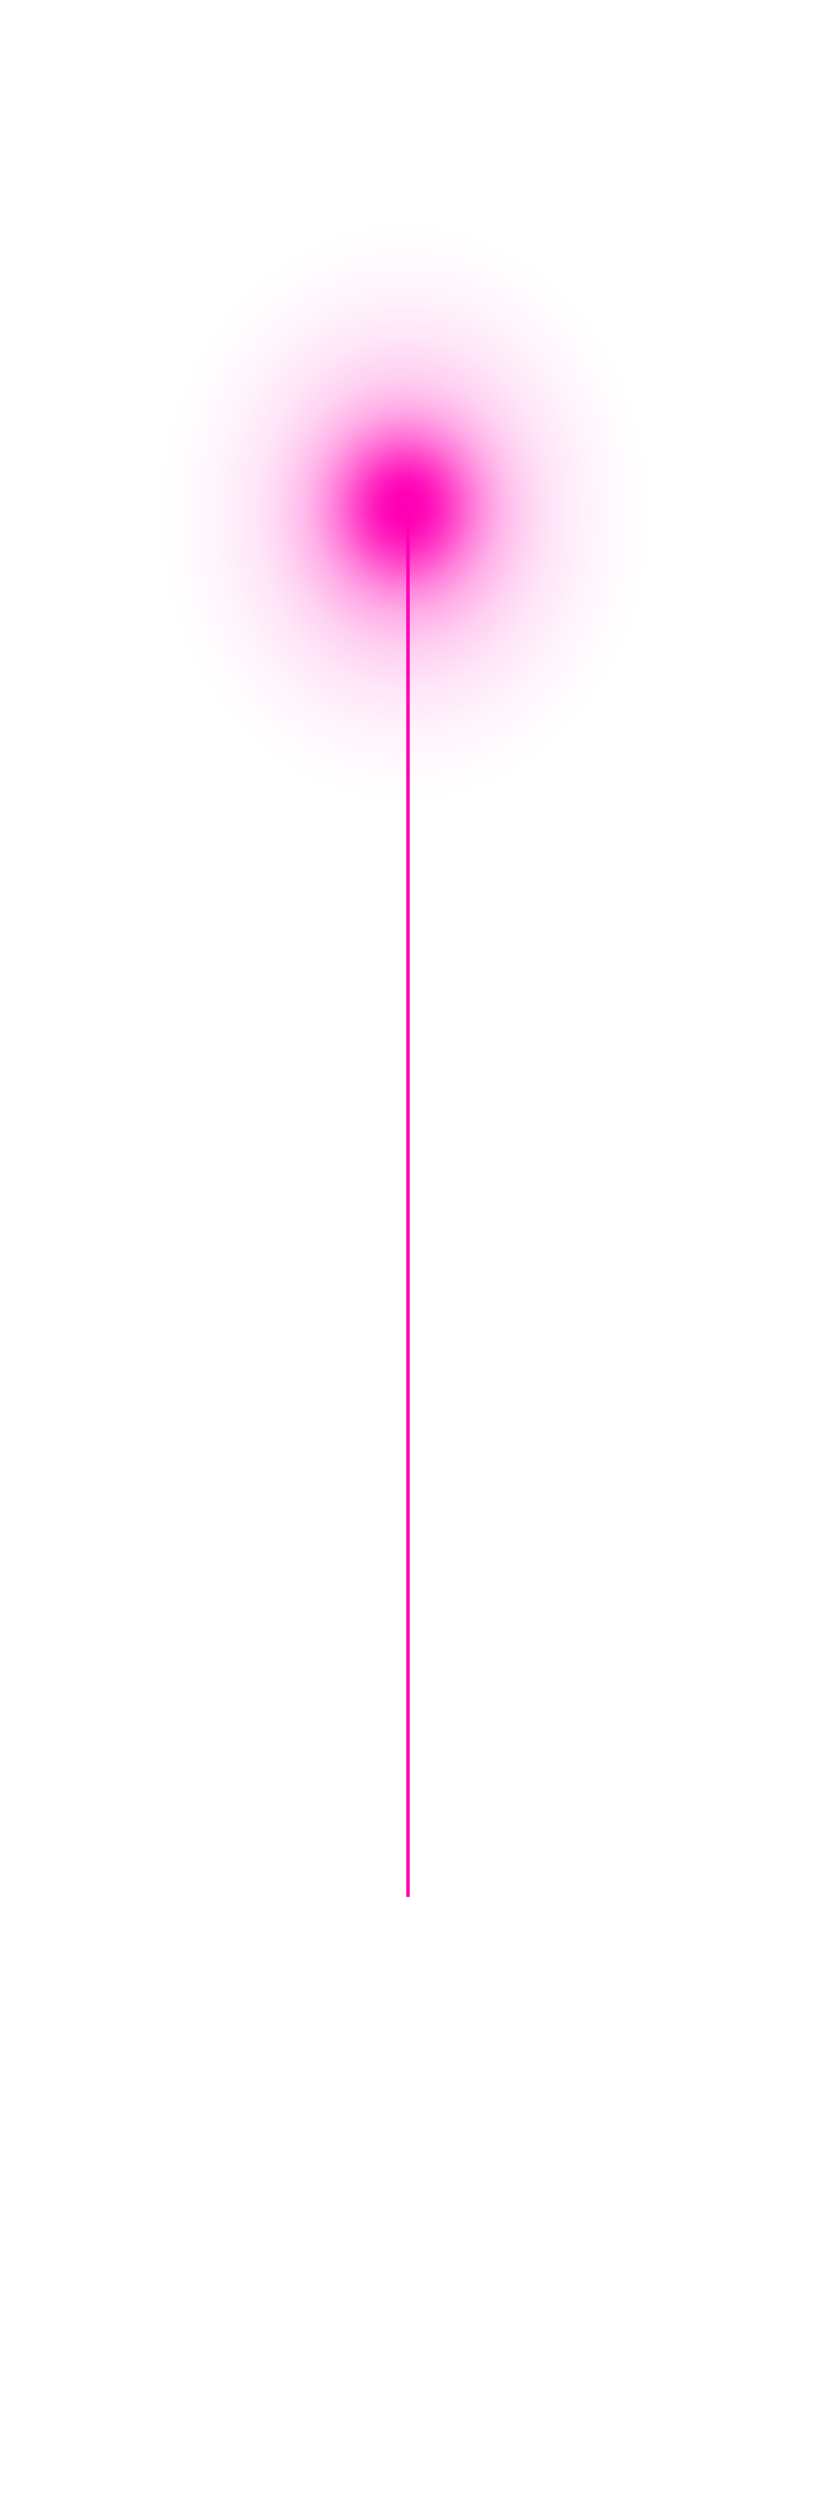 <svg width="233" height="713" viewBox="0 0 233 713" fill="none" xmlns="http://www.w3.org/2000/svg">
<line x1="116.5" y1="141" x2="116.5" y2="541" stroke="#FF00B5"/>
<path style="mix-blend-mode:screen" d="M116.002 84C150.244 84 178 111.534 178 145.5C178 179.465 150.244 207 116.002 207C81.76 207 54 179.465 54 145.5C54 111.534 81.76 84 116.002 84Z" fill="url(#paint0_radial_1134_19272)"/>
<path style="mix-blend-mode:screen" d="M232.997 145.522C232.997 69.596 180.839 8.045 116.498 8.045C52.158 8.045 0 69.596 0 145.522C0 221.449 52.158 283 116.498 283C180.839 283 232.997 221.449 232.997 145.522Z" fill="url(#paint1_radial_1134_19272)"/>
<g style="mix-blend-mode:soft-light">
<path d="M164 141.5C164 115.266 142.734 94 116.5 94C90.266 94 69 115.266 69 141.5C69 167.734 90.266 189 116.5 189C142.734 189 164 167.734 164 141.5Z" fill="url(#paint2_radial_1134_19272)" style="mix-blend-mode:screen"/>
</g>
<defs>
<radialGradient id="paint0_radial_1134_19272" cx="0" cy="0" r="1" gradientUnits="userSpaceOnUse" gradientTransform="translate(115.398 145.404) rotate(-90) scale(61.304 61.473)">
<stop stop-color="#FF00B5"/>
<stop offset="0.01" stop-color="#FF00B5" stop-opacity="0.95"/>
<stop offset="0.06" stop-color="#FF00B5" stop-opacity="0.75"/>
<stop offset="0.11" stop-color="#FF00B5" stop-opacity="0.57"/>
<stop offset="0.16" stop-color="#FF00B5" stop-opacity="0.41"/>
<stop offset="0.22" stop-color="#FF00B5" stop-opacity="0.28"/>
<stop offset="0.29" stop-color="#FF00B5" stop-opacity="0.18"/>
<stop offset="0.37" stop-color="#FF00B5" stop-opacity="0.1"/>
<stop offset="0.47" stop-color="#FF00B5" stop-opacity="0.04"/>
<stop offset="0.61" stop-color="#FF00B5" stop-opacity="0"/>
<stop offset="1" stop-color="#FF00B5" stop-opacity="0"/>
</radialGradient>
<radialGradient id="paint1_radial_1134_19272" cx="0" cy="0" r="1" gradientUnits="userSpaceOnUse" gradientTransform="translate(115.535 146.24) rotate(-90) scale(137.053 115.221)">
<stop stop-color="#FF00B5"/>
<stop offset="0.01" stop-color="#FF00B5" stop-opacity="0.95"/>
<stop offset="0.06" stop-color="#FF00B5" stop-opacity="0.75"/>
<stop offset="0.11" stop-color="#FF00B5" stop-opacity="0.57"/>
<stop offset="0.16" stop-color="#FF00B5" stop-opacity="0.41"/>
<stop offset="0.22" stop-color="#FF00B5" stop-opacity="0.28"/>
<stop offset="0.29" stop-color="#FF00B5" stop-opacity="0.18"/>
<stop offset="0.37" stop-color="#FF00B5" stop-opacity="0.1"/>
<stop offset="0.47" stop-color="#FF00B5" stop-opacity="0.04"/>
<stop offset="0.61" stop-color="#FF00B5" stop-opacity="0"/>
<stop offset="1" stop-color="#FF00B5" stop-opacity="0"/>
</radialGradient>
<radialGradient id="paint2_radial_1134_19272" cx="0" cy="0" r="1" gradientUnits="userSpaceOnUse" gradientTransform="translate(116.107 141.748) rotate(-90) scale(47.353 46.979)">
<stop stop-color="#FF00B5"/>
<stop offset="0.01" stop-color="#FF00B5" stop-opacity="0.95"/>
<stop offset="0.06" stop-color="#FF00B5" stop-opacity="0.75"/>
<stop offset="0.11" stop-color="#FF00B5" stop-opacity="0.57"/>
<stop offset="0.16" stop-color="#FF00B5" stop-opacity="0.41"/>
<stop offset="0.22" stop-color="#FF00B5" stop-opacity="0.28"/>
<stop offset="0.29" stop-color="#FF00B5" stop-opacity="0.18"/>
<stop offset="0.37" stop-color="#FF00B5" stop-opacity="0.1"/>
<stop offset="0.47" stop-color="#FF00B5" stop-opacity="0.04"/>
<stop offset="0.61" stop-color="#FF00B5" stop-opacity="0"/>
<stop offset="1" stop-color="#FF00B5" stop-opacity="0"/>
</radialGradient>
</defs>
</svg>
